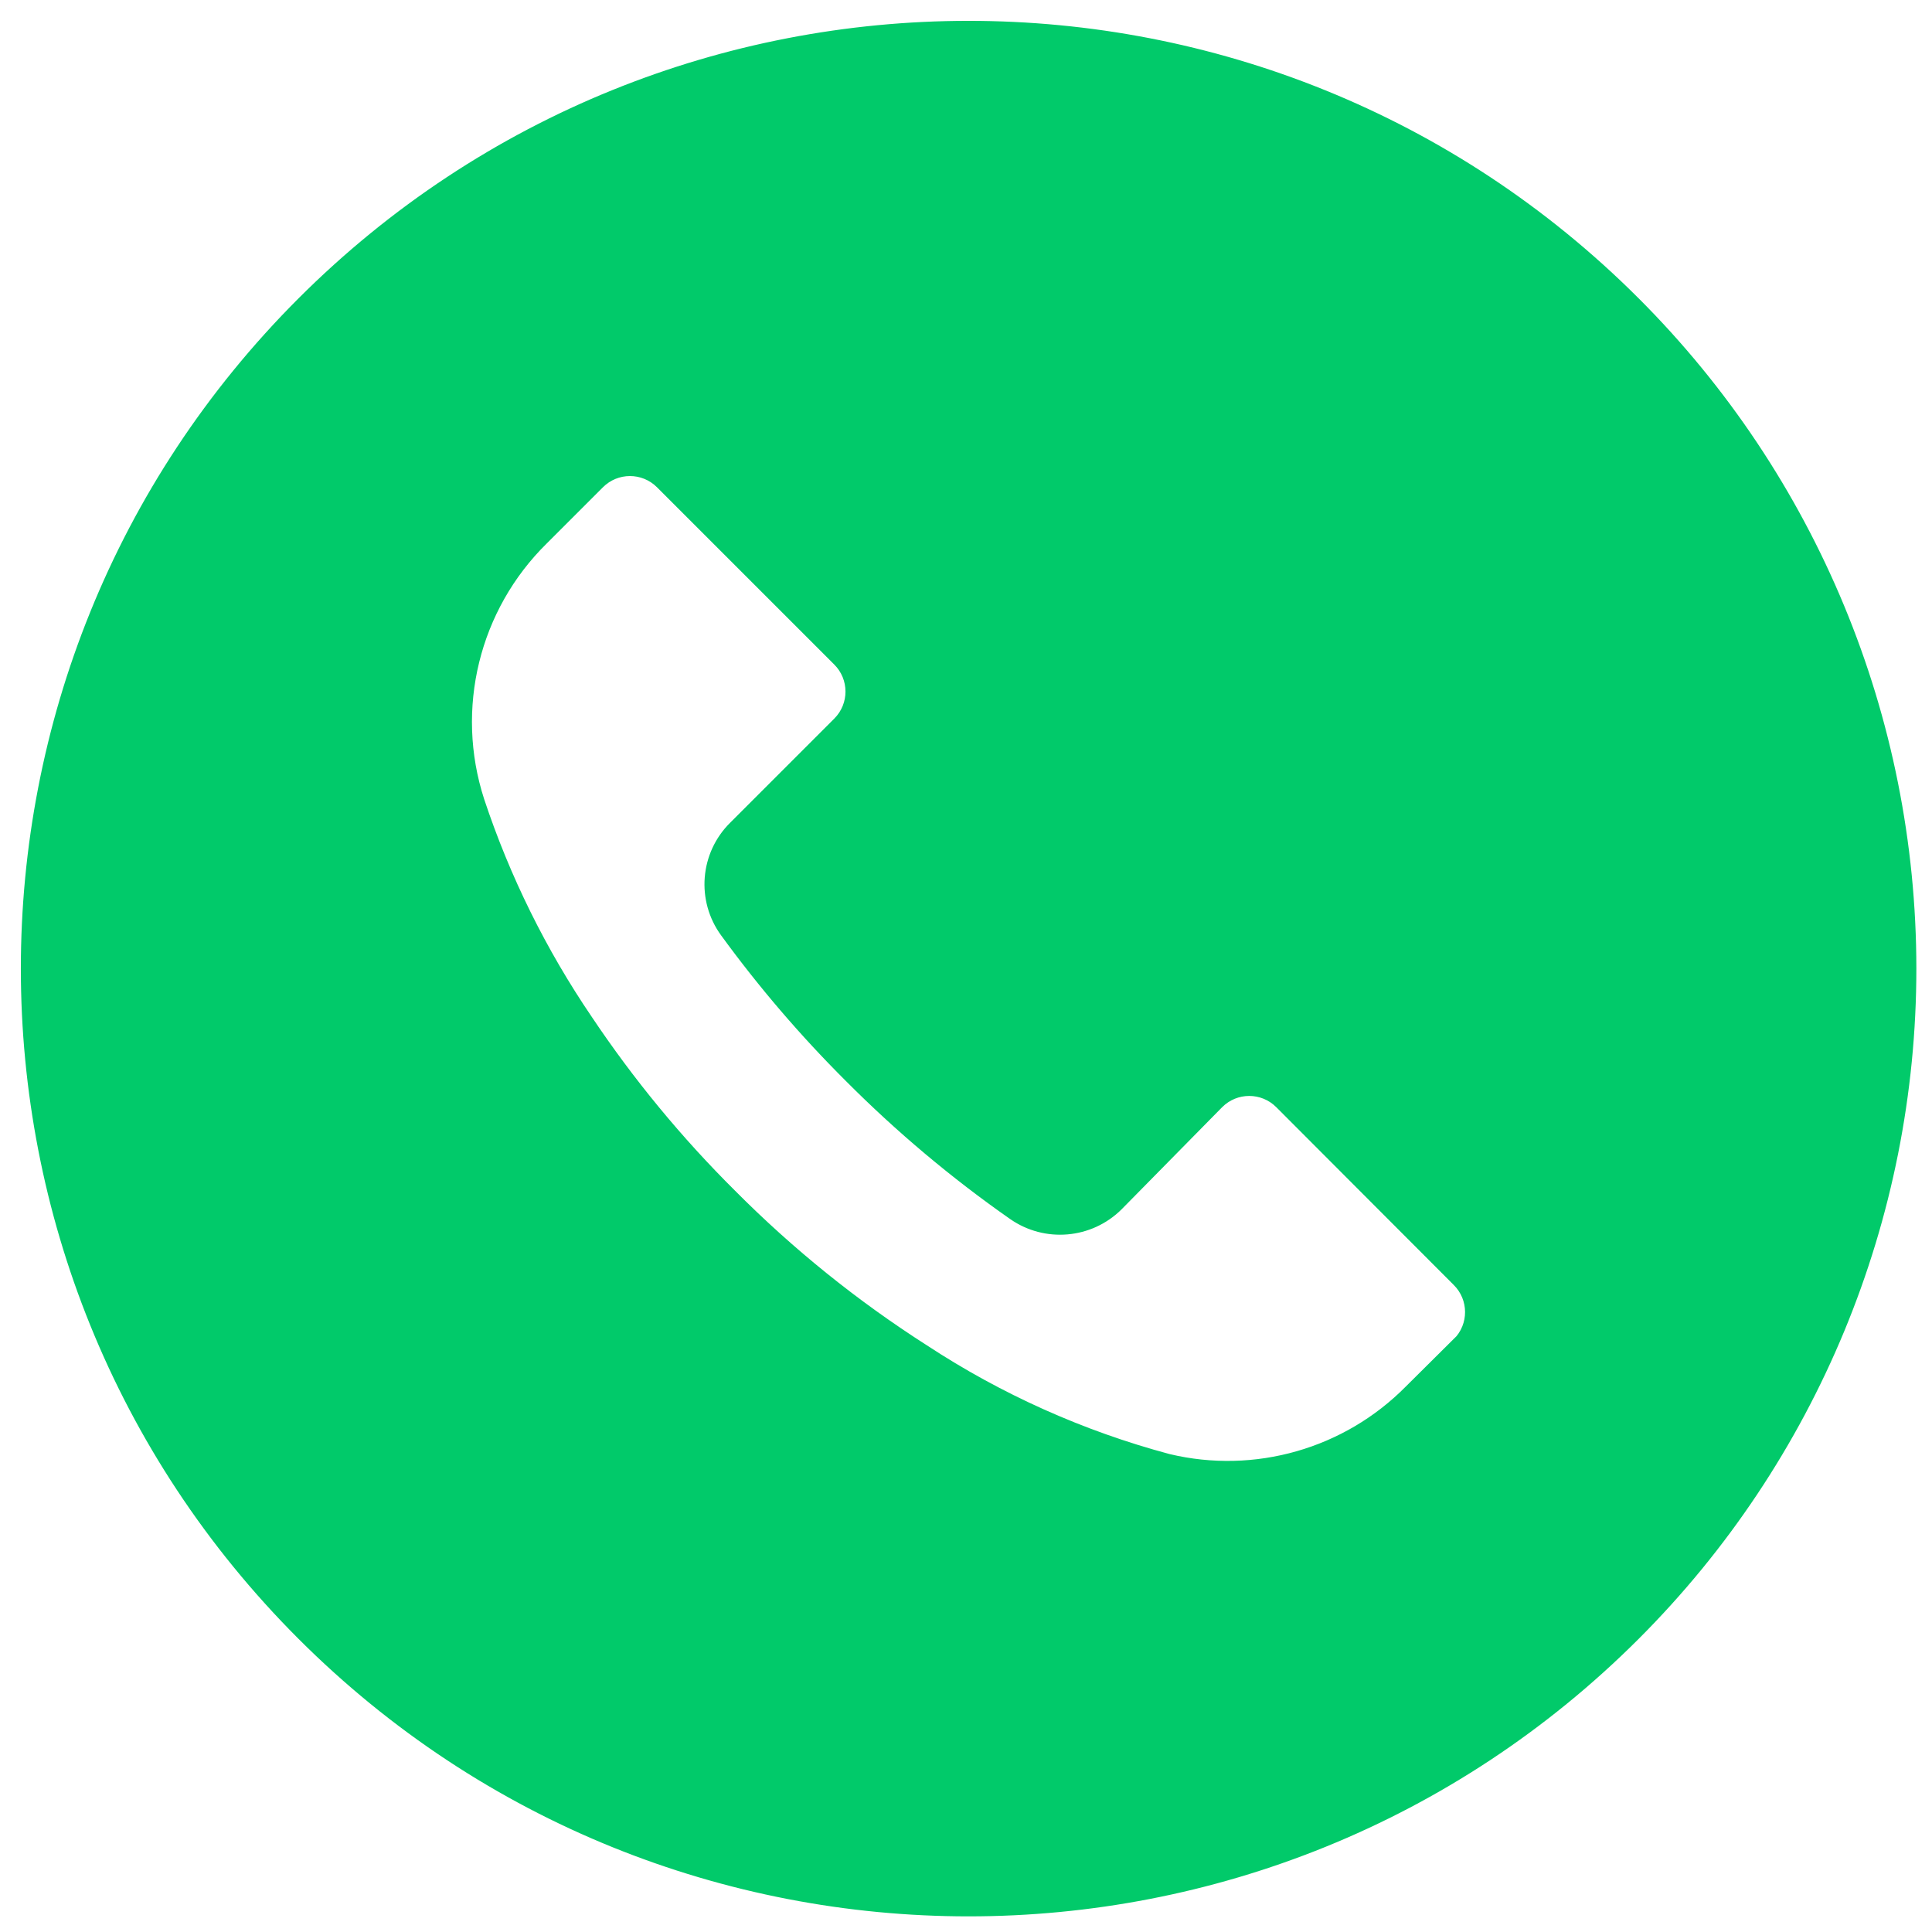 <svg width="80" height="80" xmlns="http://www.w3.org/2000/svg">
 <!-- Created with Method Draw - http://github.com/duopixel/Method-Draw/ -->

 <g>
  <title>background</title>
  <rect fill="#fff" id="canvas_background" height="82" width="82" y="-1" x="-1"/>
  <g display="none" overflow="visible" y="0" x="0" height="100%" width="100%" id="canvasGrid">
   <rect fill="url(#gridpattern)" stroke-width="0" y="0" x="0" height="100%" width="100%"/>
  </g>
 </g>
 <g>
  <title>Layer 1</title>
  <g id="svg_23">
   <g stroke="#01ca6a" fill="white" transform="matrix(0.153,0,0,0.153,0,0) " id="svg_5">
    <g id="svg_6">
     <path fill="#01ca6a" stroke="#01ca6a" id="svg_7" d="m443.136,81.097c-99.989,-99.959 -262.08,-99.935 -362.039,0.055s-99.935,262.08 0.055,362.039s262.08,99.935 362.039,-0.055c48.006,-48.021 74.968,-113.146 74.953,-181.047c-0.014,-67.89 -26.995,-132.994 -75.008,-180.992zm-49.289,281.652c-0.011,0.011 -0.022,0.023 -0.034,0.034l0,-0.085l-12.971,12.885c-16.775,16.987 -41.206,23.976 -64.427,18.432c-23.395,-6.262 -45.635,-16.23 -65.877,-29.525c-18.806,-12.019 -36.234,-26.069 -51.968,-41.899c-14.477,-14.371 -27.483,-30.151 -38.827,-47.104c-12.408,-18.242 -22.229,-38.114 -29.184,-59.051c-7.973,-24.596 -1.366,-51.585 17.067,-69.717l15.189,-15.189c4.223,-4.242 11.085,-4.257 15.326,-0.034c0.011,0.011 0.023,0.022 0.034,0.034l47.957,47.957c4.242,4.223 4.257,11.085 0.034,15.326c-0.011,0.011 -0.022,0.022 -0.034,0.034l-28.16,28.16c-8.08,7.992 -9.096,20.692 -2.389,29.867c10.185,13.978 21.456,27.131 33.707,39.339c13.659,13.718 28.508,26.197 44.373,37.291c9.167,6.394 21.595,5.316 29.525,-2.56l27.221,-27.648c4.223,-4.242 11.085,-4.257 15.326,-0.034c0.011,0.011 0.022,0.022 0.034,0.034l48.043,48.128c4.243,4.222 4.258,11.083 0.035,15.325z"/>
    </g>
   </g>
   <g transform="matrix(0.153,0,0,0.153,0,0) " id="svg_8"/>
   <g transform="matrix(0.153,0,0,0.153,0,0) " id="svg_9"/>
   <g transform="matrix(0.153,0,0,0.153,0,0) " id="svg_10"/>
   <g transform="matrix(0.153,0,0,0.153,0,0) " id="svg_11"/>
   <g transform="matrix(0.153,0,0,0.153,0,0) " id="svg_12"/>
   <g transform="matrix(0.153,0,0,0.153,0,0) " id="svg_13"/>
   <g transform="matrix(0.153,0,0,0.153,0,0) " id="svg_14"/>
   <g transform="matrix(0.153,0,0,0.153,0,0) " id="svg_15"/>
   <g transform="matrix(0.153,0,0,0.153,0,0) " id="svg_16"/>
   <g transform="matrix(0.153,0,0,0.153,0,0) " id="svg_17"/>
   <g transform="matrix(0.153,0,0,0.153,0,0) " id="svg_18"/>
   <g transform="matrix(0.153,0,0,0.153,0,0) " id="svg_19"/>
   <g transform="matrix(0.153,0,0,0.153,0,0) " id="svg_20"/>
   <g transform="matrix(0.153,0,0,0.153,0,0) " id="svg_21"/>
   <g transform="matrix(0.153,0,0,0.153,0,0) " id="svg_22"/>
  </g>
 </g>
</svg>